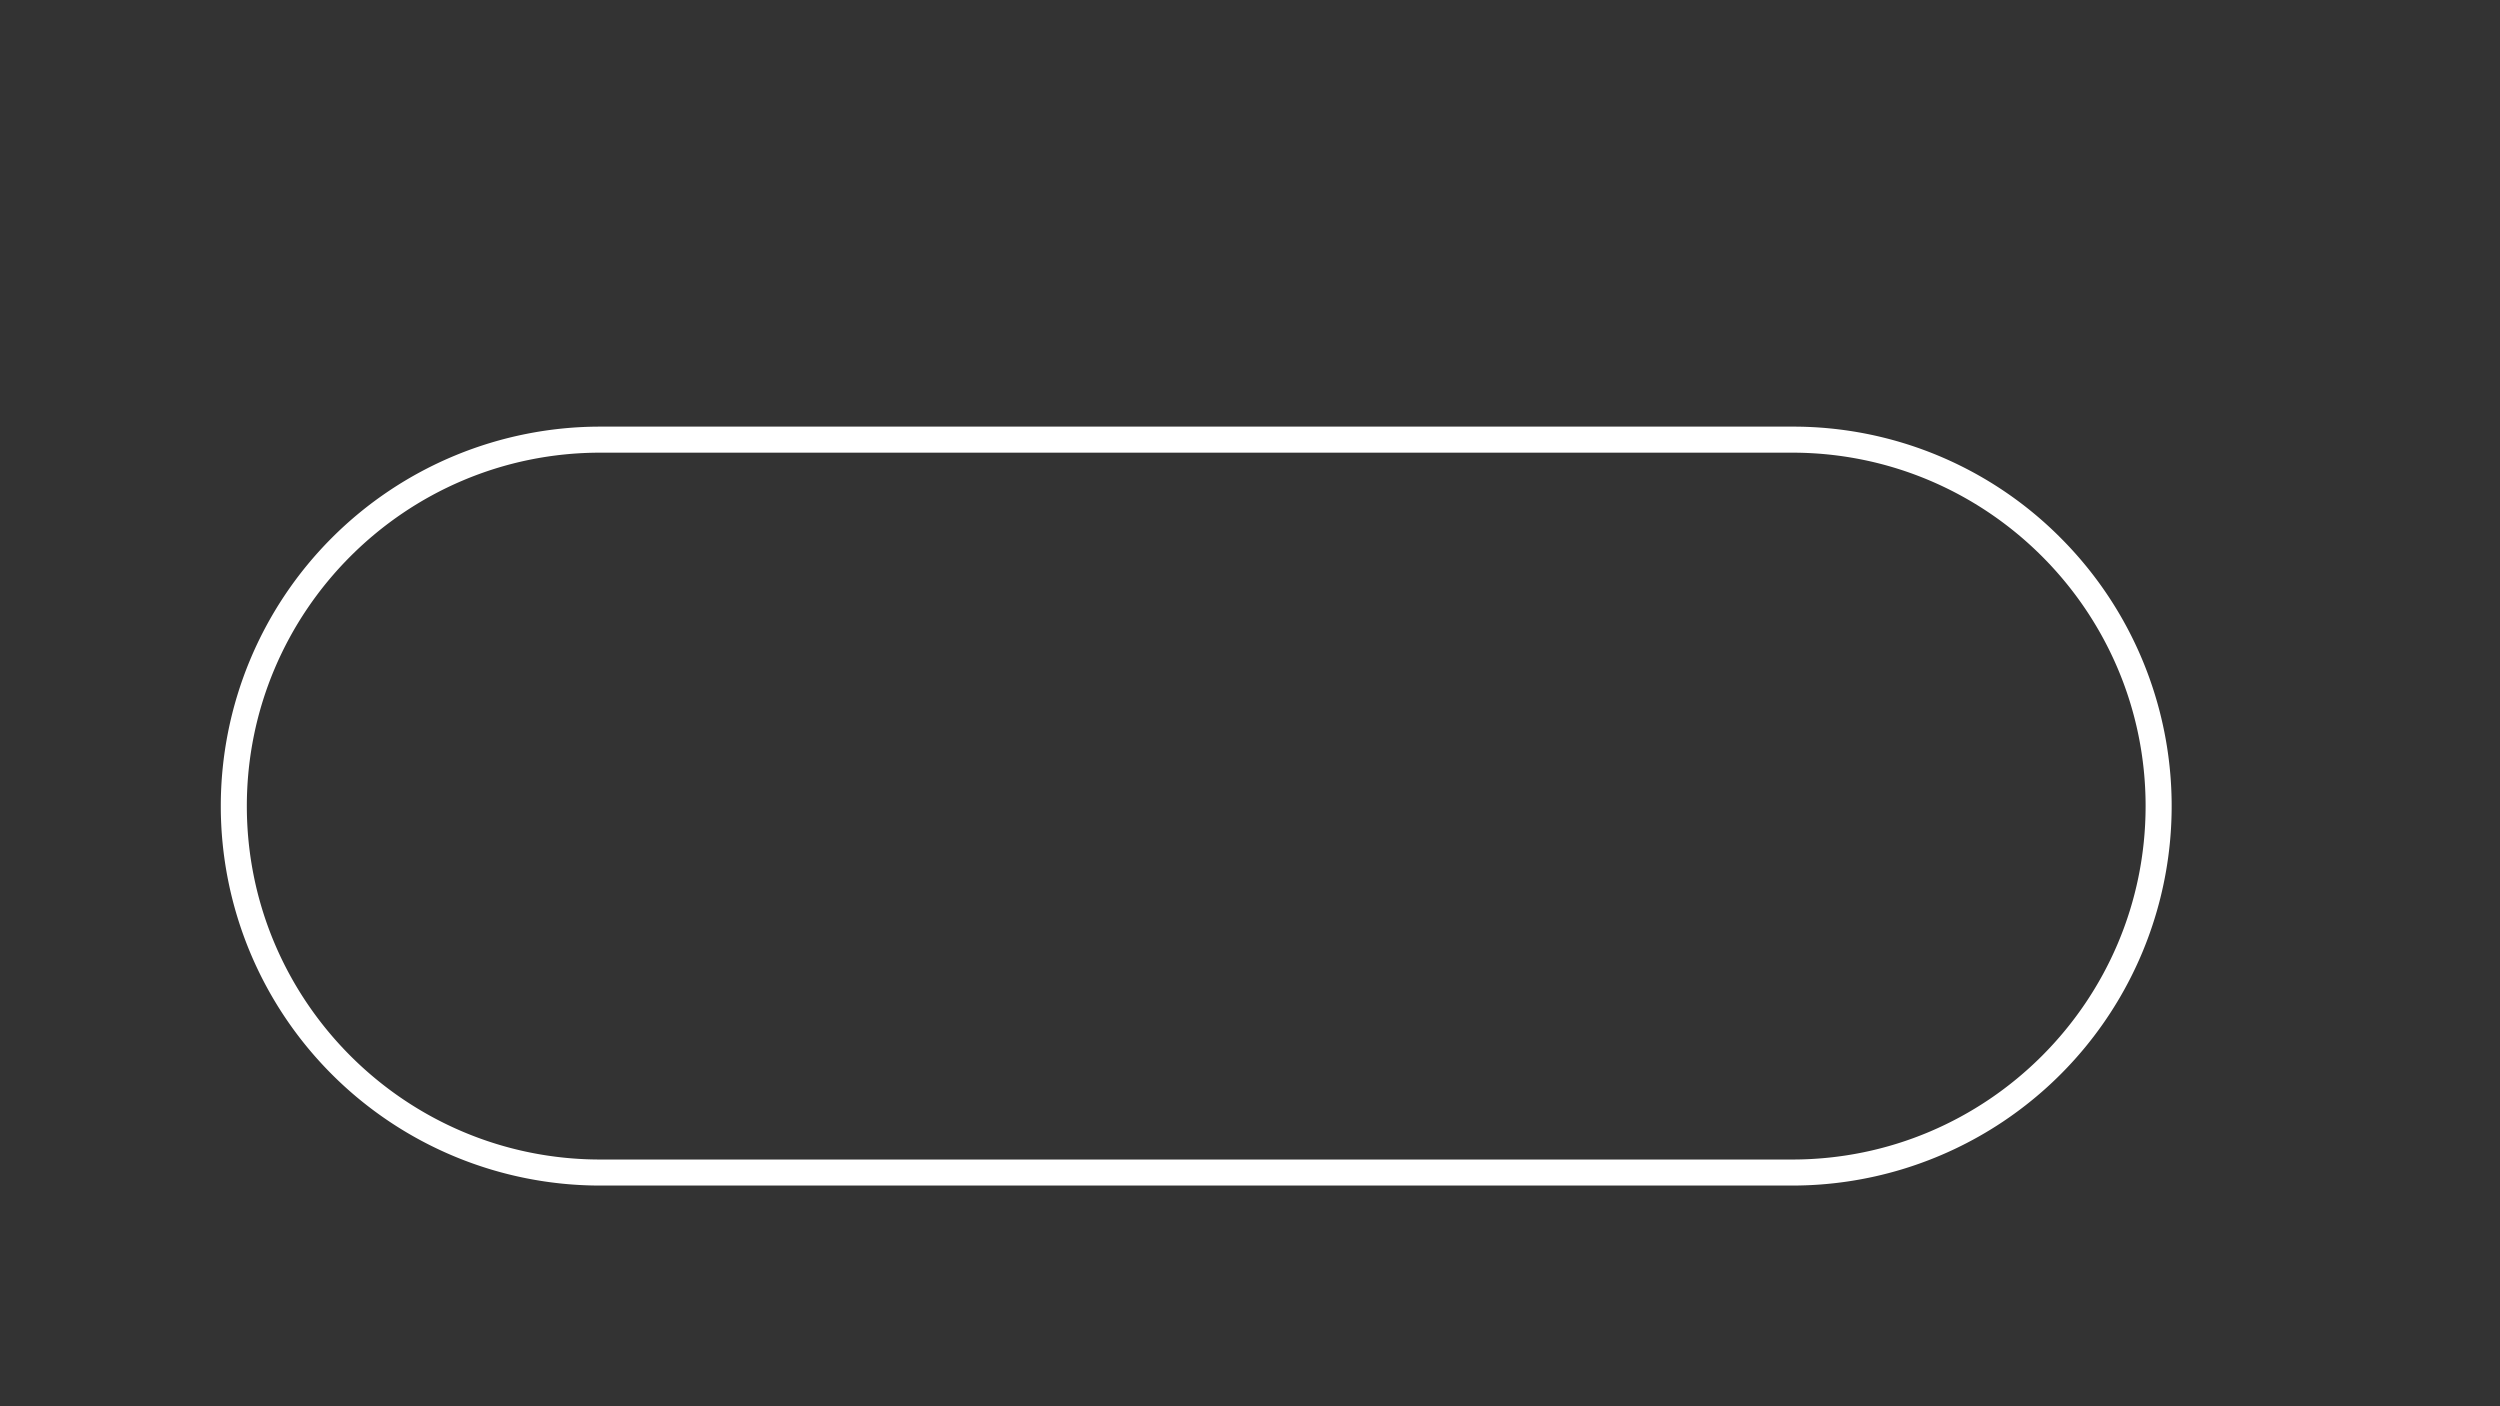 <svg id="Oval_-_Config" data-name="Oval - Config" xmlns="http://www.w3.org/2000/svg" viewBox="0 0 1920 1080"><rect x="0" y="0" width="1920" height="1080" fill="#333333" stroke="none"/><defs><style>.cls-1{fill:#fff;}</style></defs><title>active</title><path class="cls-1" d="M1582.47,413a289.55,289.55,0,0,0-206.08-85.35H461a291.43,291.43,0,0,0,0,582.86h915.38A291.43,291.43,0,0,0,1582.47,413ZM1376.39,890.51H461c-149.67,0-271.43-121.76-271.43-271.43S311.34,347.65,461,347.65h915.38c149.67,0,271.44,121.76,271.44,271.43S1526.06,890.51,1376.39,890.51Z"/></svg>